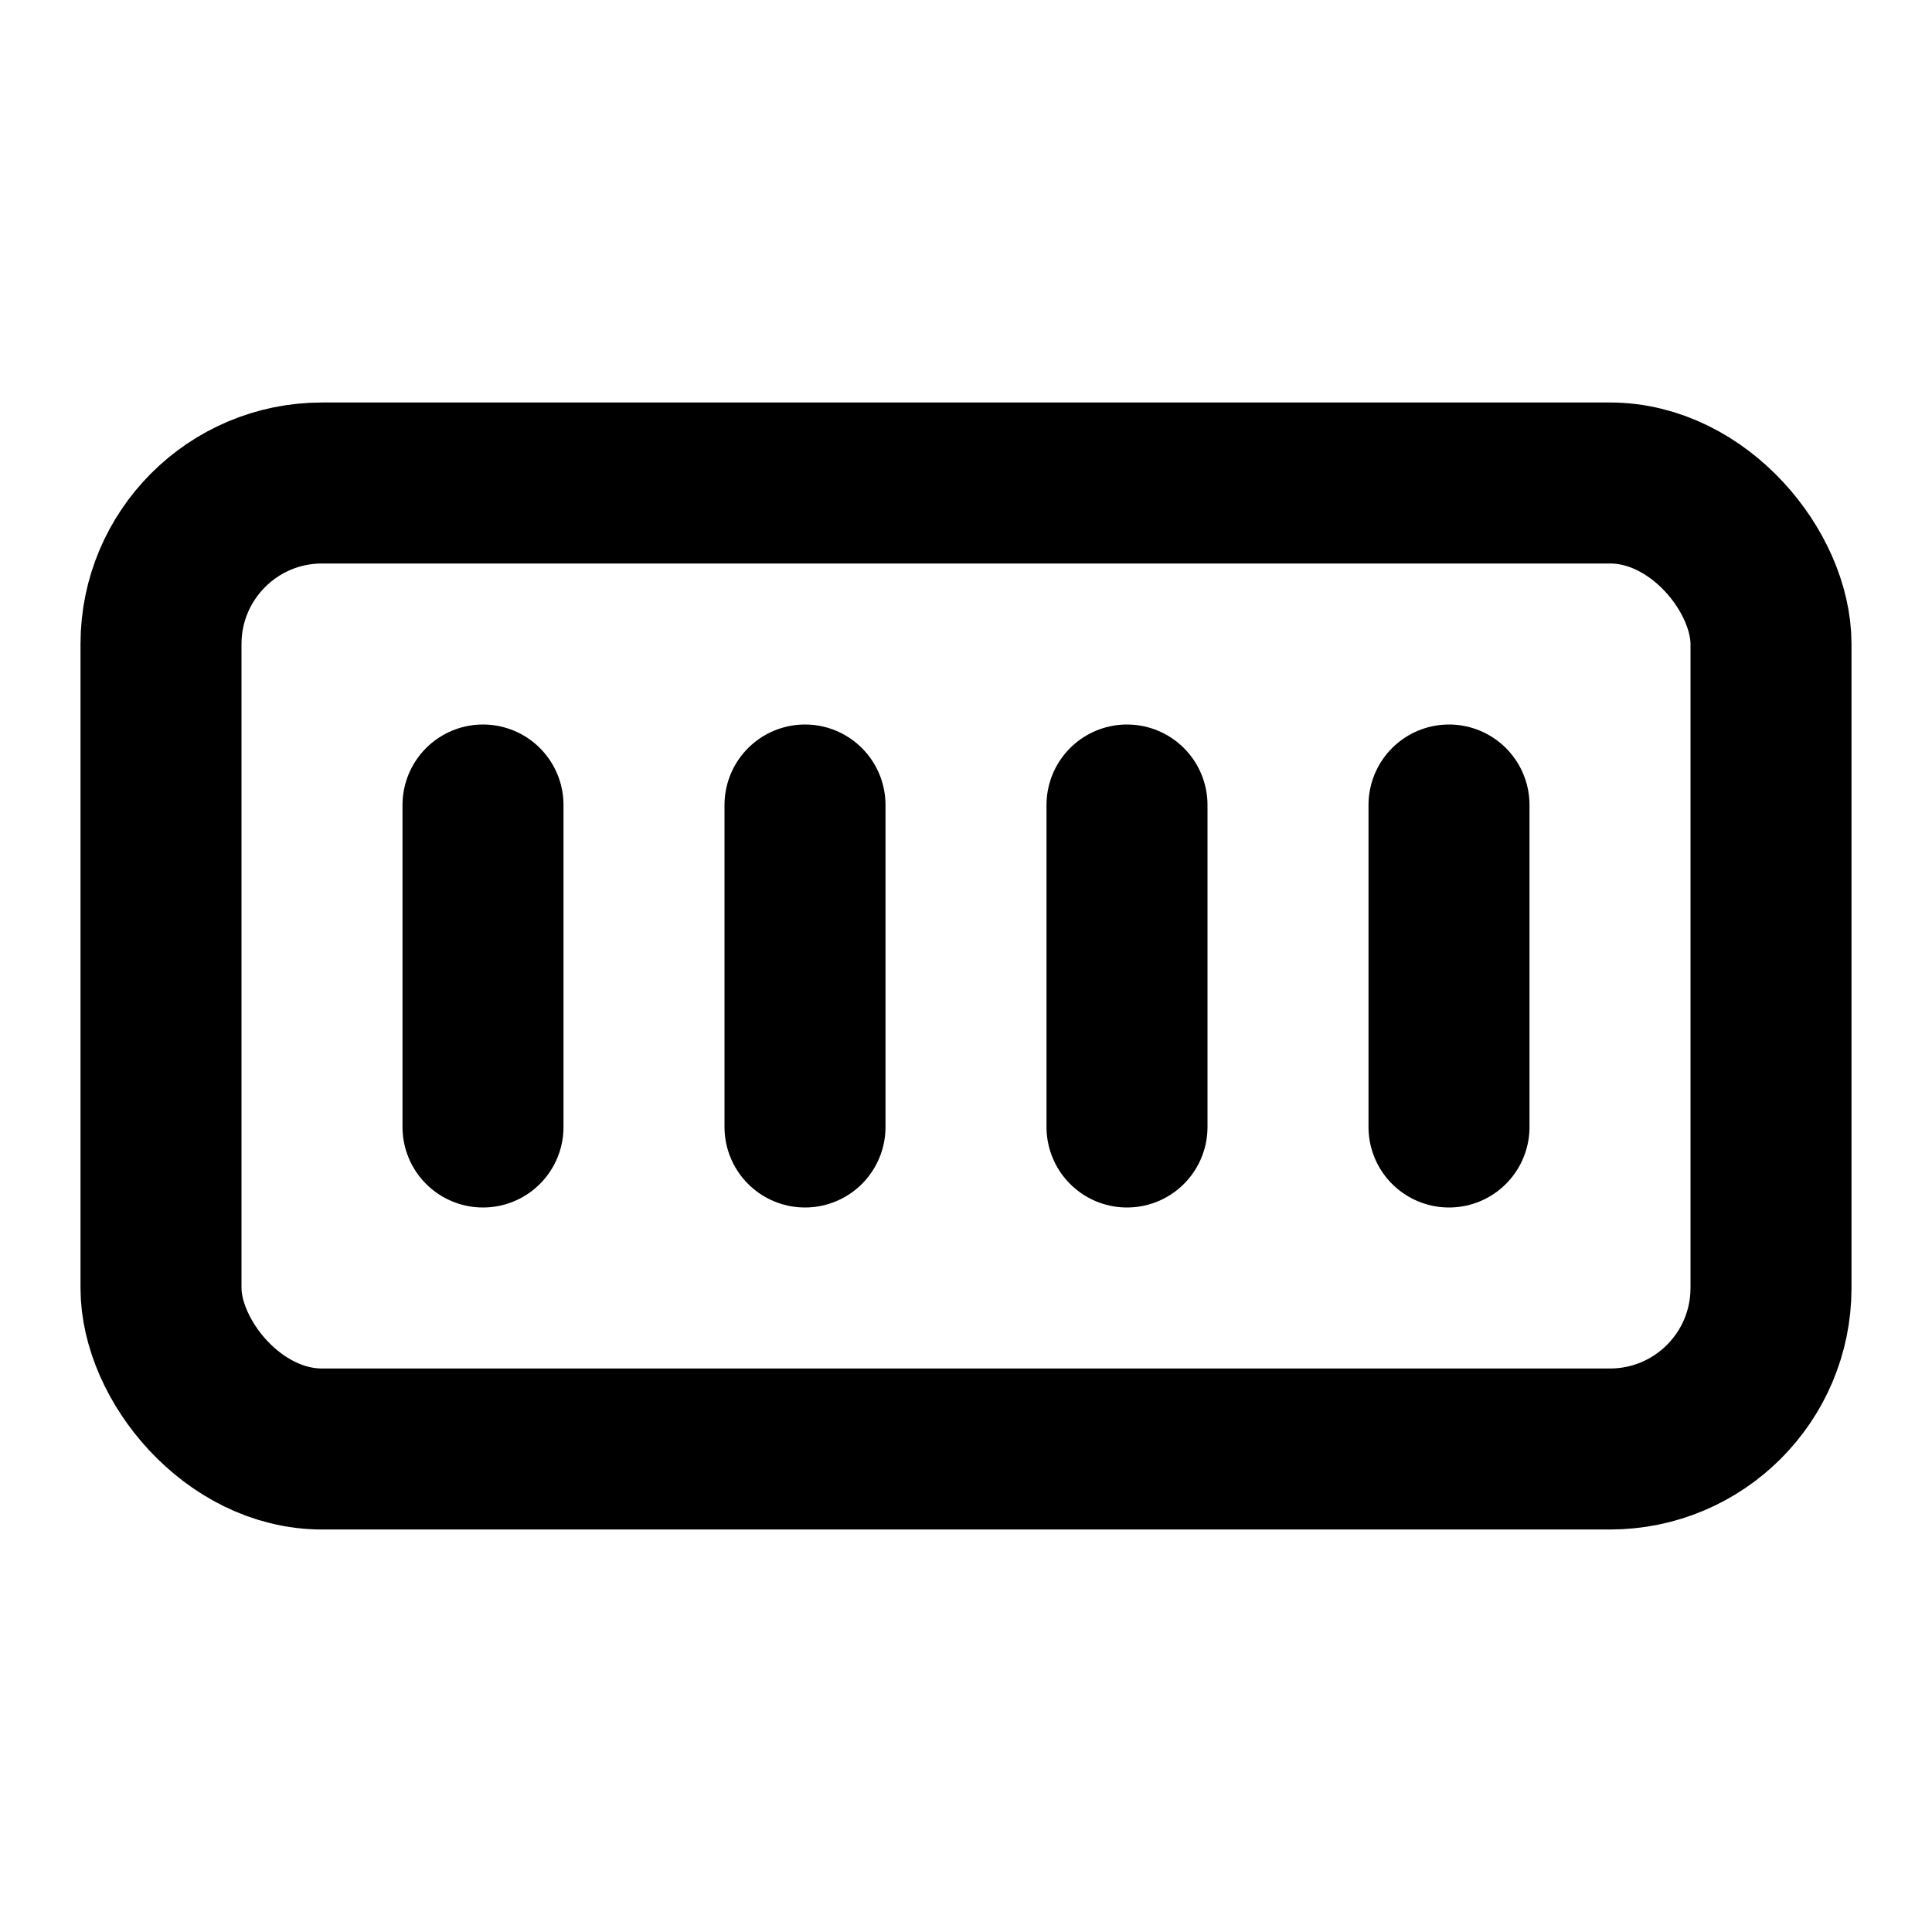 <svg xmlns="http://www.w3.org/2000/svg" viewBox="0 0 24 24" fill="none" stroke="currentColor" stroke-width="2" stroke-linecap="round" stroke-linejoin="round">
  <rect x="2" y="6" width="20" height="12" rx="2" ry="2"></rect>
  <line x1="6" y1="10" x2="6" y2="14"></line>
  <line x1="10" y1="10" x2="10" y2="14"></line>
  <line x1="14" y1="10" x2="14" y2="14"></line>
  <line x1="18" y1="10" x2="18" y2="14"></line>
</svg>